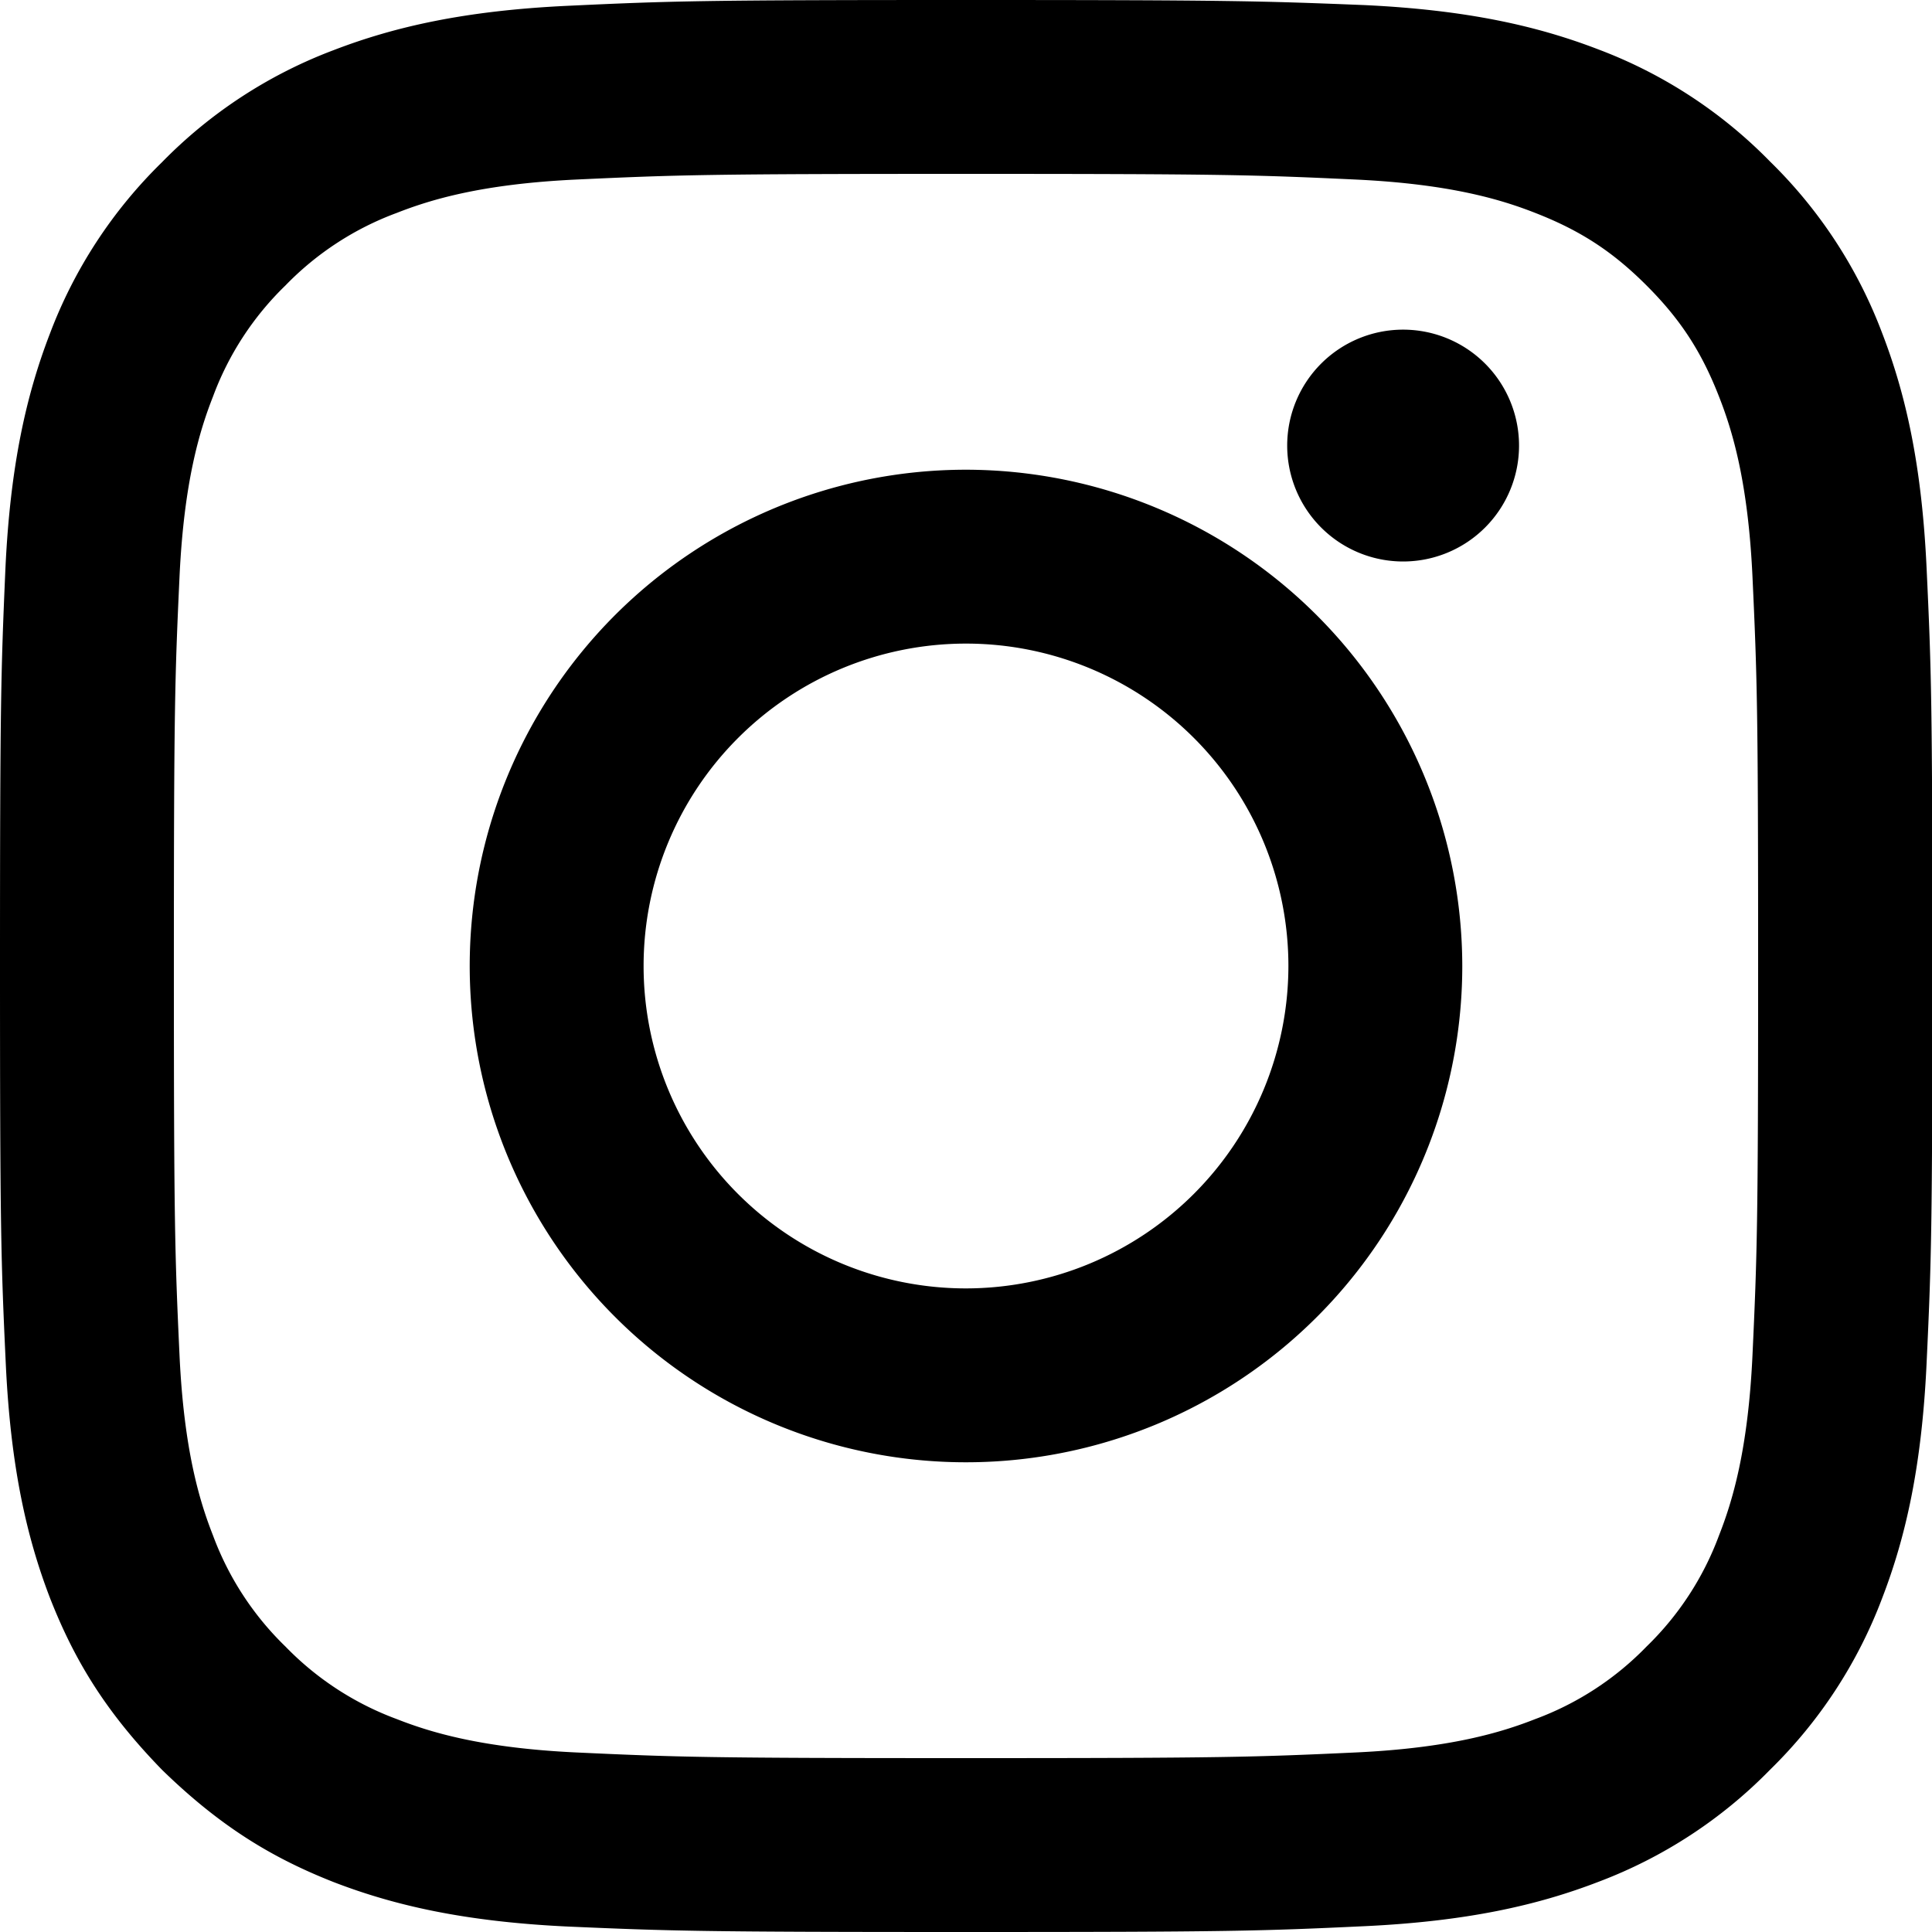<svg xmlns="http://www.w3.org/2000/svg" width="24" height="24" fill="currentColor" class="bi bi-instagram" viewBox="0 0 16 16">
  <path d="M8 0C5.817 0 5.555.008 4.703.048c-.852.04-1.436.173-1.942.368a3.919 3.919 0 0 0-1.42.928 3.919 3.919 0 0 0-.928 1.42c-.195.506-.328 1.09-.368 1.942C.008 5.555 0 5.817 0 8s.008 2.445.048 3.297c.04.852.173 1.436.368 1.942.2.508.457.937.928 1.42.483.47.912.728 1.42.928.506.195 1.09.328 1.942.368C5.555 15.992 5.817 16 8 16s2.445-.008 3.297-.048c.852-.04 1.436-.173 1.942-.368a3.919 3.919 0 0 0 1.42-.928 3.919 3.919 0 0 0 .928-1.42c.195-.506.328-1.09.368-1.942.04-.852.048-1.114.048-3.297s-.008-2.445-.048-3.297c-.04-.852-.173-1.436-.368-1.942a3.919 3.919 0 0 0-.928-1.42 3.919 3.919 0 0 0-1.42-.928c-.506-.195-1.09-.328-1.942-.368C10.445.008 10.183 0 8 0zm0 1.44c2.135 0 2.389.008 3.23.047.78.037 1.204.166 1.486.277.374.146.64.32.92.6.28.28.454.546.6.92.111.282.24.705.277 1.486.039.841.047 1.095.047 3.23s-.008 2.389-.047 3.23c-.037.78-.166 1.204-.277 1.486a2.48 2.48 0 0 1-.6.92 2.48 2.48 0 0 1-.92.6c-.282.111-.705.24-1.486.277-.841.039-1.095.047-3.23.047s-2.389-.008-3.23-.047c-.78-.037-1.204-.166-1.486-.277a2.48 2.48 0 0 1-.92-.6 2.48 2.48 0 0 1-.6-.92c-.111-.282-.24-.705-.277-1.486C1.448 10.389 1.44 10.135 1.44 8s.008-2.389.047-3.23c.037-.78.166-1.204.277-1.486a2.48 2.48 0 0 1 .6-.92 2.48 2.48 0 0 1 .92-.6c.282-.111.705-.24 1.486-.277C5.611 1.448 5.865 1.44 8 1.44zM8 3.89A4.11 4.11 0 1 0 12.11 8 4.115 4.115 0 0 0 8 3.89zm0 6.78A2.67 2.67 0 1 1 10.67 8 2.673 2.673 0 0 1 8 10.67zm4.58-6.98a.96.96 0 1 1-.96-.96.96.96 0 0 1 .96.96z"/>
</svg>